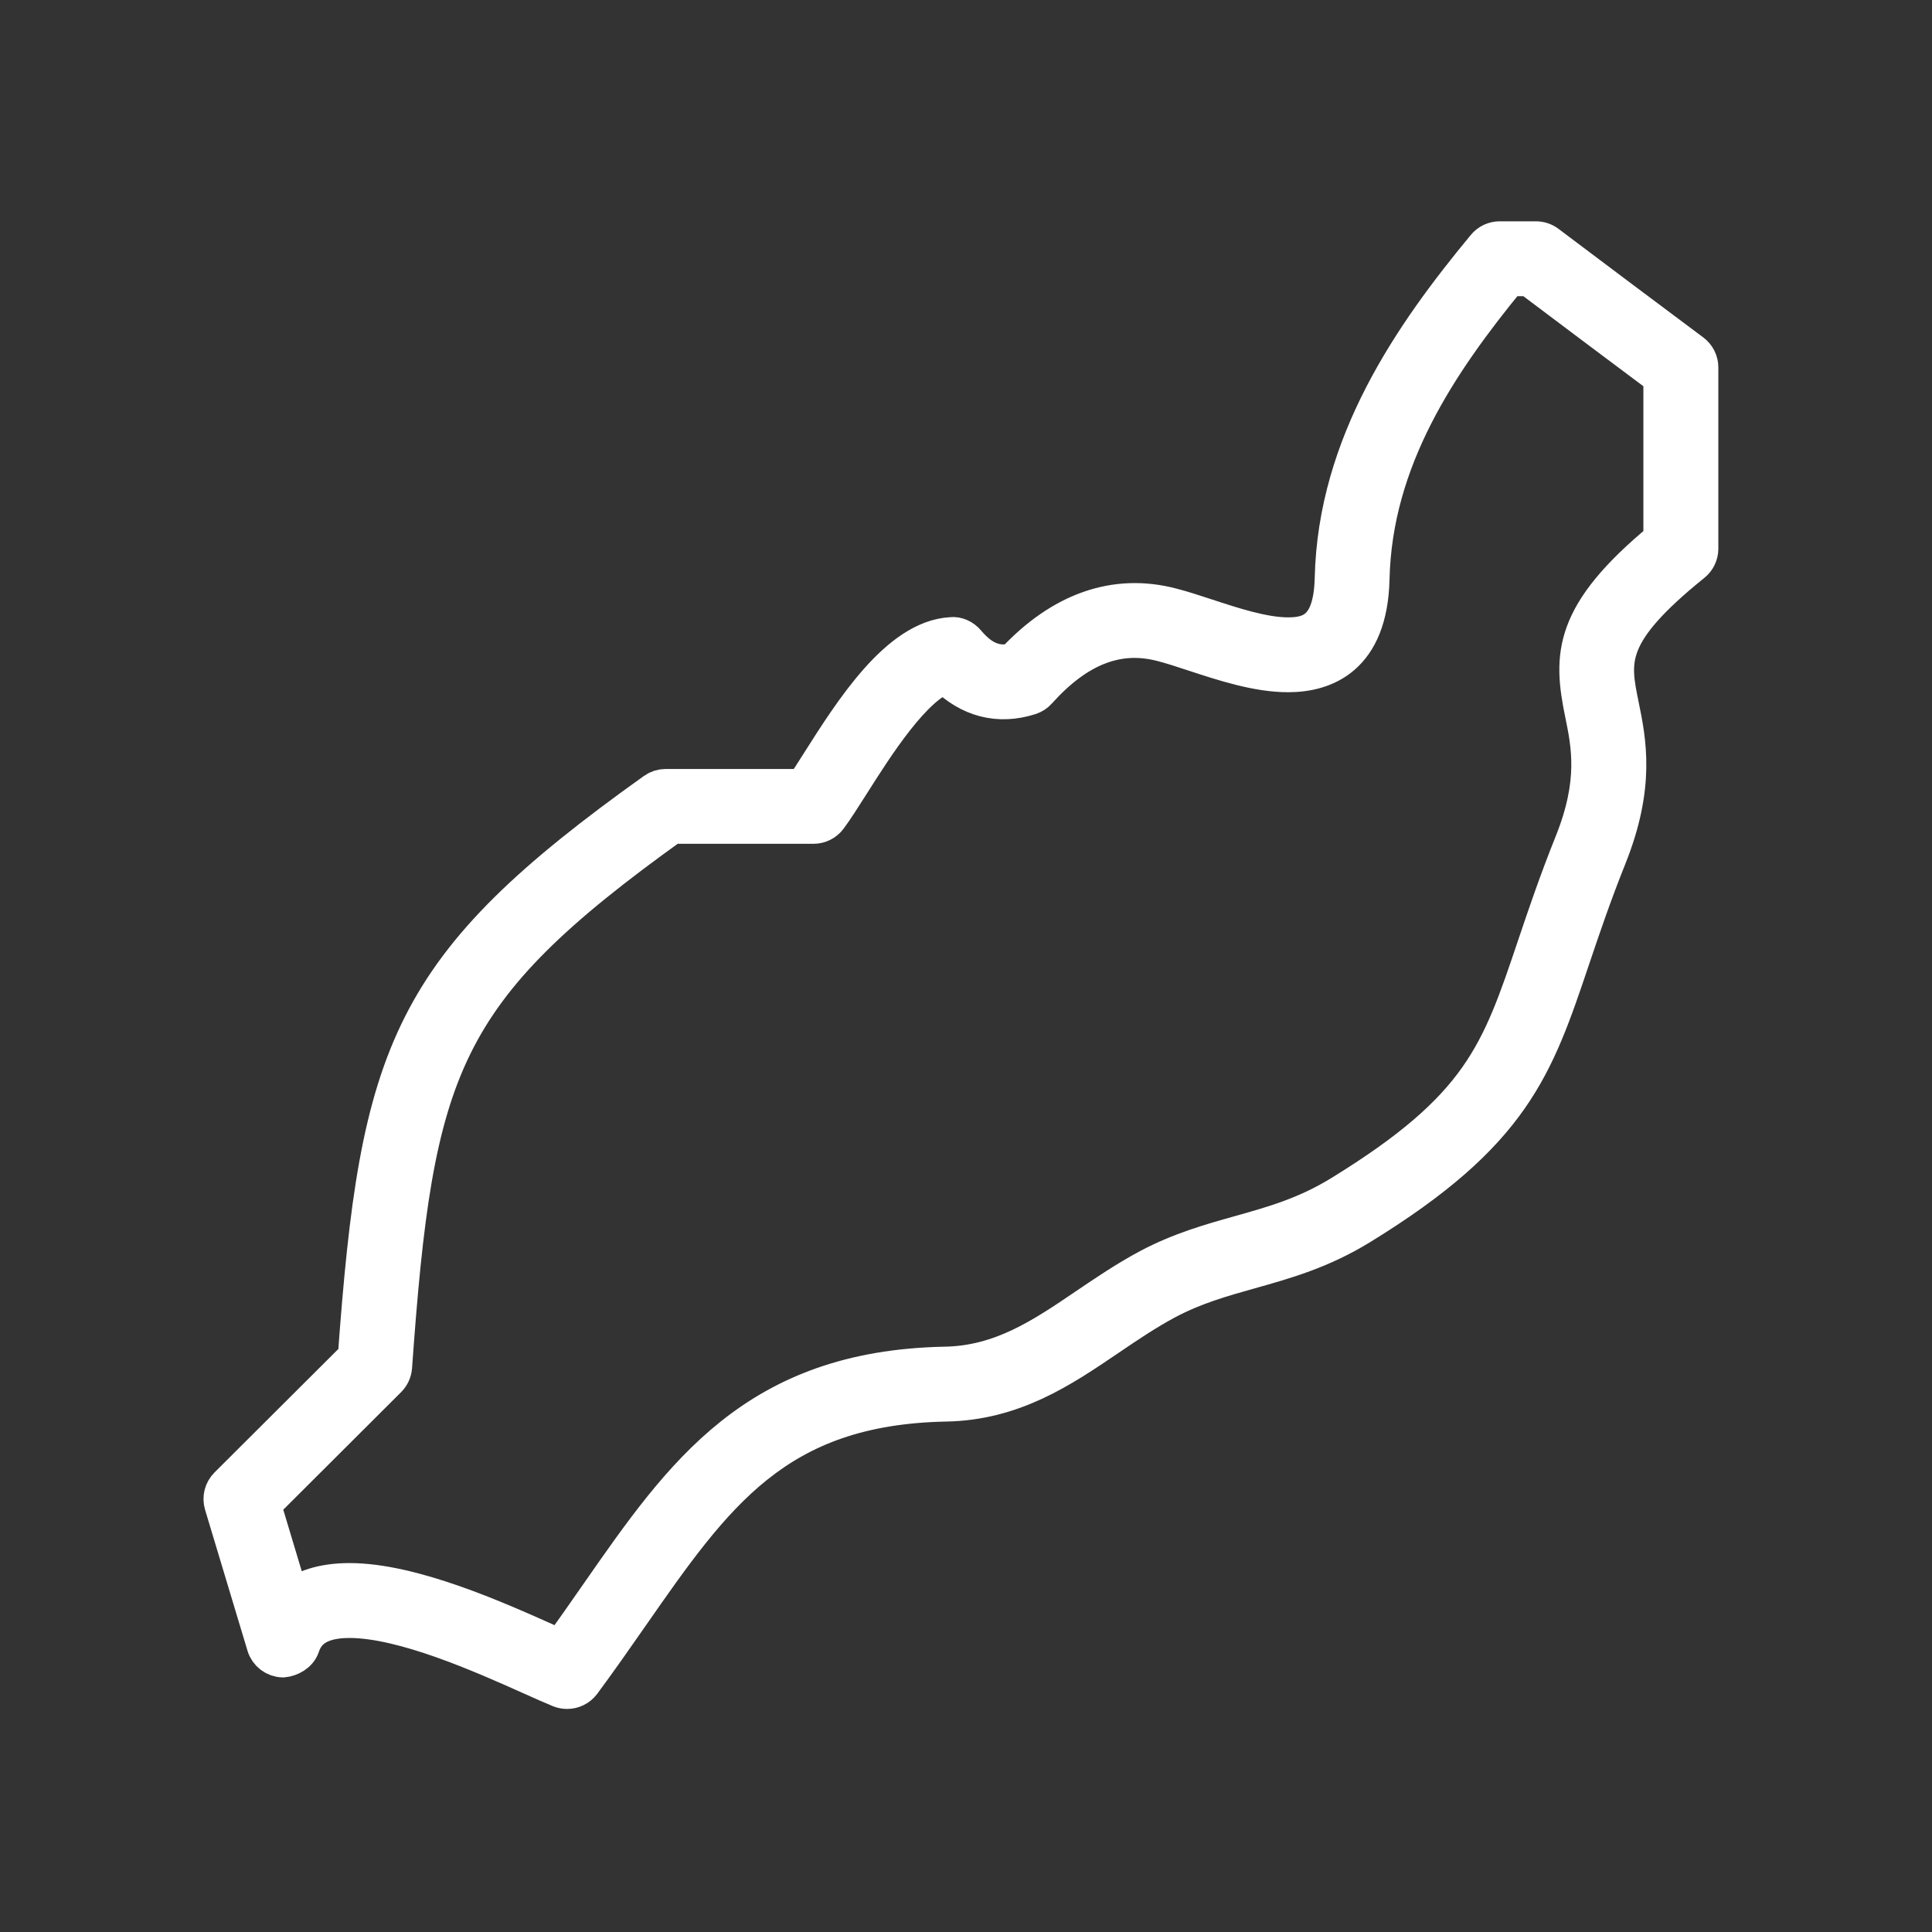 <?xml version="1.0" encoding="utf-8"?>
<!-- Generator: Adobe Illustrator 14.0.0, SVG Export Plug-In . SVG Version: 6.00 Build 43363)  -->
<!DOCTYPE svg PUBLIC "-//W3C//DTD SVG 1.1//EN" "http://www.w3.org/Graphics/SVG/1.1/DTD/svg11.dtd">
<svg version="1.1" id="Capa_1" xmlns="http://www.w3.org/2000/svg" xmlns:xlink="http://www.w3.org/1999/xlink" x="0px" y="0px"
	 width="100px" height="100px" viewBox="0 0 100 100" enable-background="new 0 0 100 100" xml:space="preserve">
<rect x="0" y="0" width="100" height="100" fill="#333333" stroke="none"/>
<g>
	<path fill="#FFFFFF" stroke="#FFFFFF" stroke-width="2" d="M29.354,87.455c-0.119,0-0.238-0.022-0.352-0.067
		c-0.394-0.16-0.911-0.391-1.515-0.662c-2.46-1.101-6.581-2.945-9.4-2.945c-1.843,0-2.328,0.803-2.533,1.407
		c-0.132,0.386-0.552,0.601-0.905,0.636c-0.408-0.008-0.764-0.279-0.881-0.669l-2.195-7.295c-0.101-0.332-0.009-0.69,0.234-0.935
		l6.676-6.657c1.15-15.861,2.68-20.193,15.429-29.292c0.157-0.114,0.348-0.174,0.544-0.174h7.168
		c0.242-0.355,0.517-0.79,0.819-1.266c1.726-2.723,4.089-6.451,6.802-6.593c0.278-0.037,0.579,0.108,0.768,0.333
		c0.767,0.916,1.542,1.234,2.486,1.011c2.46-2.647,5.243-3.618,8.141-2.853c0.516,0.13,1.12,0.328,1.769,0.541
		c1.397,0.459,2.982,0.98,4.263,0.98c1.198,0,2.317-0.368,2.378-3.038c0.161-6.926,4.06-12.542,7.852-17.122
		c0.178-0.215,0.441-0.34,0.722-0.34h1.876c0.203,0,0.401,0.066,0.564,0.188c2.491,1.875,4.986,3.75,7.5,5.625
		c0.238,0.177,0.377,0.457,0.377,0.752V28.4c0,0.284-0.128,0.551-0.35,0.731c-4.524,3.646-4.235,5.056-3.757,7.396
		c0.375,1.837,0.844,4.124-0.633,7.812c-0.797,1.991-1.381,3.726-1.897,5.254c-1.893,5.621-3.035,9.011-10.9,13.842
		c-2.035,1.251-3.907,1.775-5.718,2.284c-1.475,0.414-2.868,0.807-4.313,1.572c-1.064,0.567-2.072,1.251-3.047,1.912
		c-2.405,1.633-4.894,3.319-8.39,3.377c-8.803,0.179-11.97,4.726-16.354,11.021c-0.782,1.123-1.594,2.288-2.473,3.476
		C29.927,87.319,29.644,87.455,29.354,87.455z M18.087,81.904c3.221,0,7.568,1.947,10.167,3.108
		c0.282,0.127,0.544,0.244,0.782,0.351c0.704-0.966,1.363-1.915,2.004-2.836c4.345-6.238,8.097-11.624,17.859-11.823
		c2.94-0.048,5.091-1.508,7.37-3.055c1.016-0.687,2.065-1.399,3.219-2.015c1.627-0.861,3.185-1.299,4.69-1.722
		c1.762-0.495,3.429-0.964,5.241-2.076c7.285-4.476,8.227-7.272,10.104-12.844c0.524-1.552,1.116-3.312,1.935-5.353
		c1.267-3.166,0.878-5.063,0.535-6.738c-0.606-2.958-0.632-5.062,4.068-8.947v-8.463c-2.304-1.72-4.593-3.44-6.879-5.161h-1.119
		c-3.66,4.462-6.998,9.451-7.141,15.63c-0.094,4.024-2.365,4.869-4.254,4.869c-1.581,0-3.317-0.57-4.85-1.074
		c-0.603-0.198-1.165-0.383-1.652-0.507c-2.317-0.614-4.431,0.231-6.461,2.493c-0.11,0.125-0.253,0.216-0.412,0.268
		c-1.608,0.513-3.107,0.125-4.347-1.121c-1.678,0.531-3.686,3.699-4.921,5.65c-0.451,0.709-0.844,1.33-1.165,1.76
		c-0.178,0.238-0.456,0.377-0.753,0.377h-7.354C22.717,51.309,21.44,55.192,20.33,70.75c-0.017,0.225-0.114,0.438-0.273,0.597
		l-6.525,6.509l1.485,4.942C15.693,82.274,16.671,81.904,18.087,81.904z"/>
</g>
</svg>
